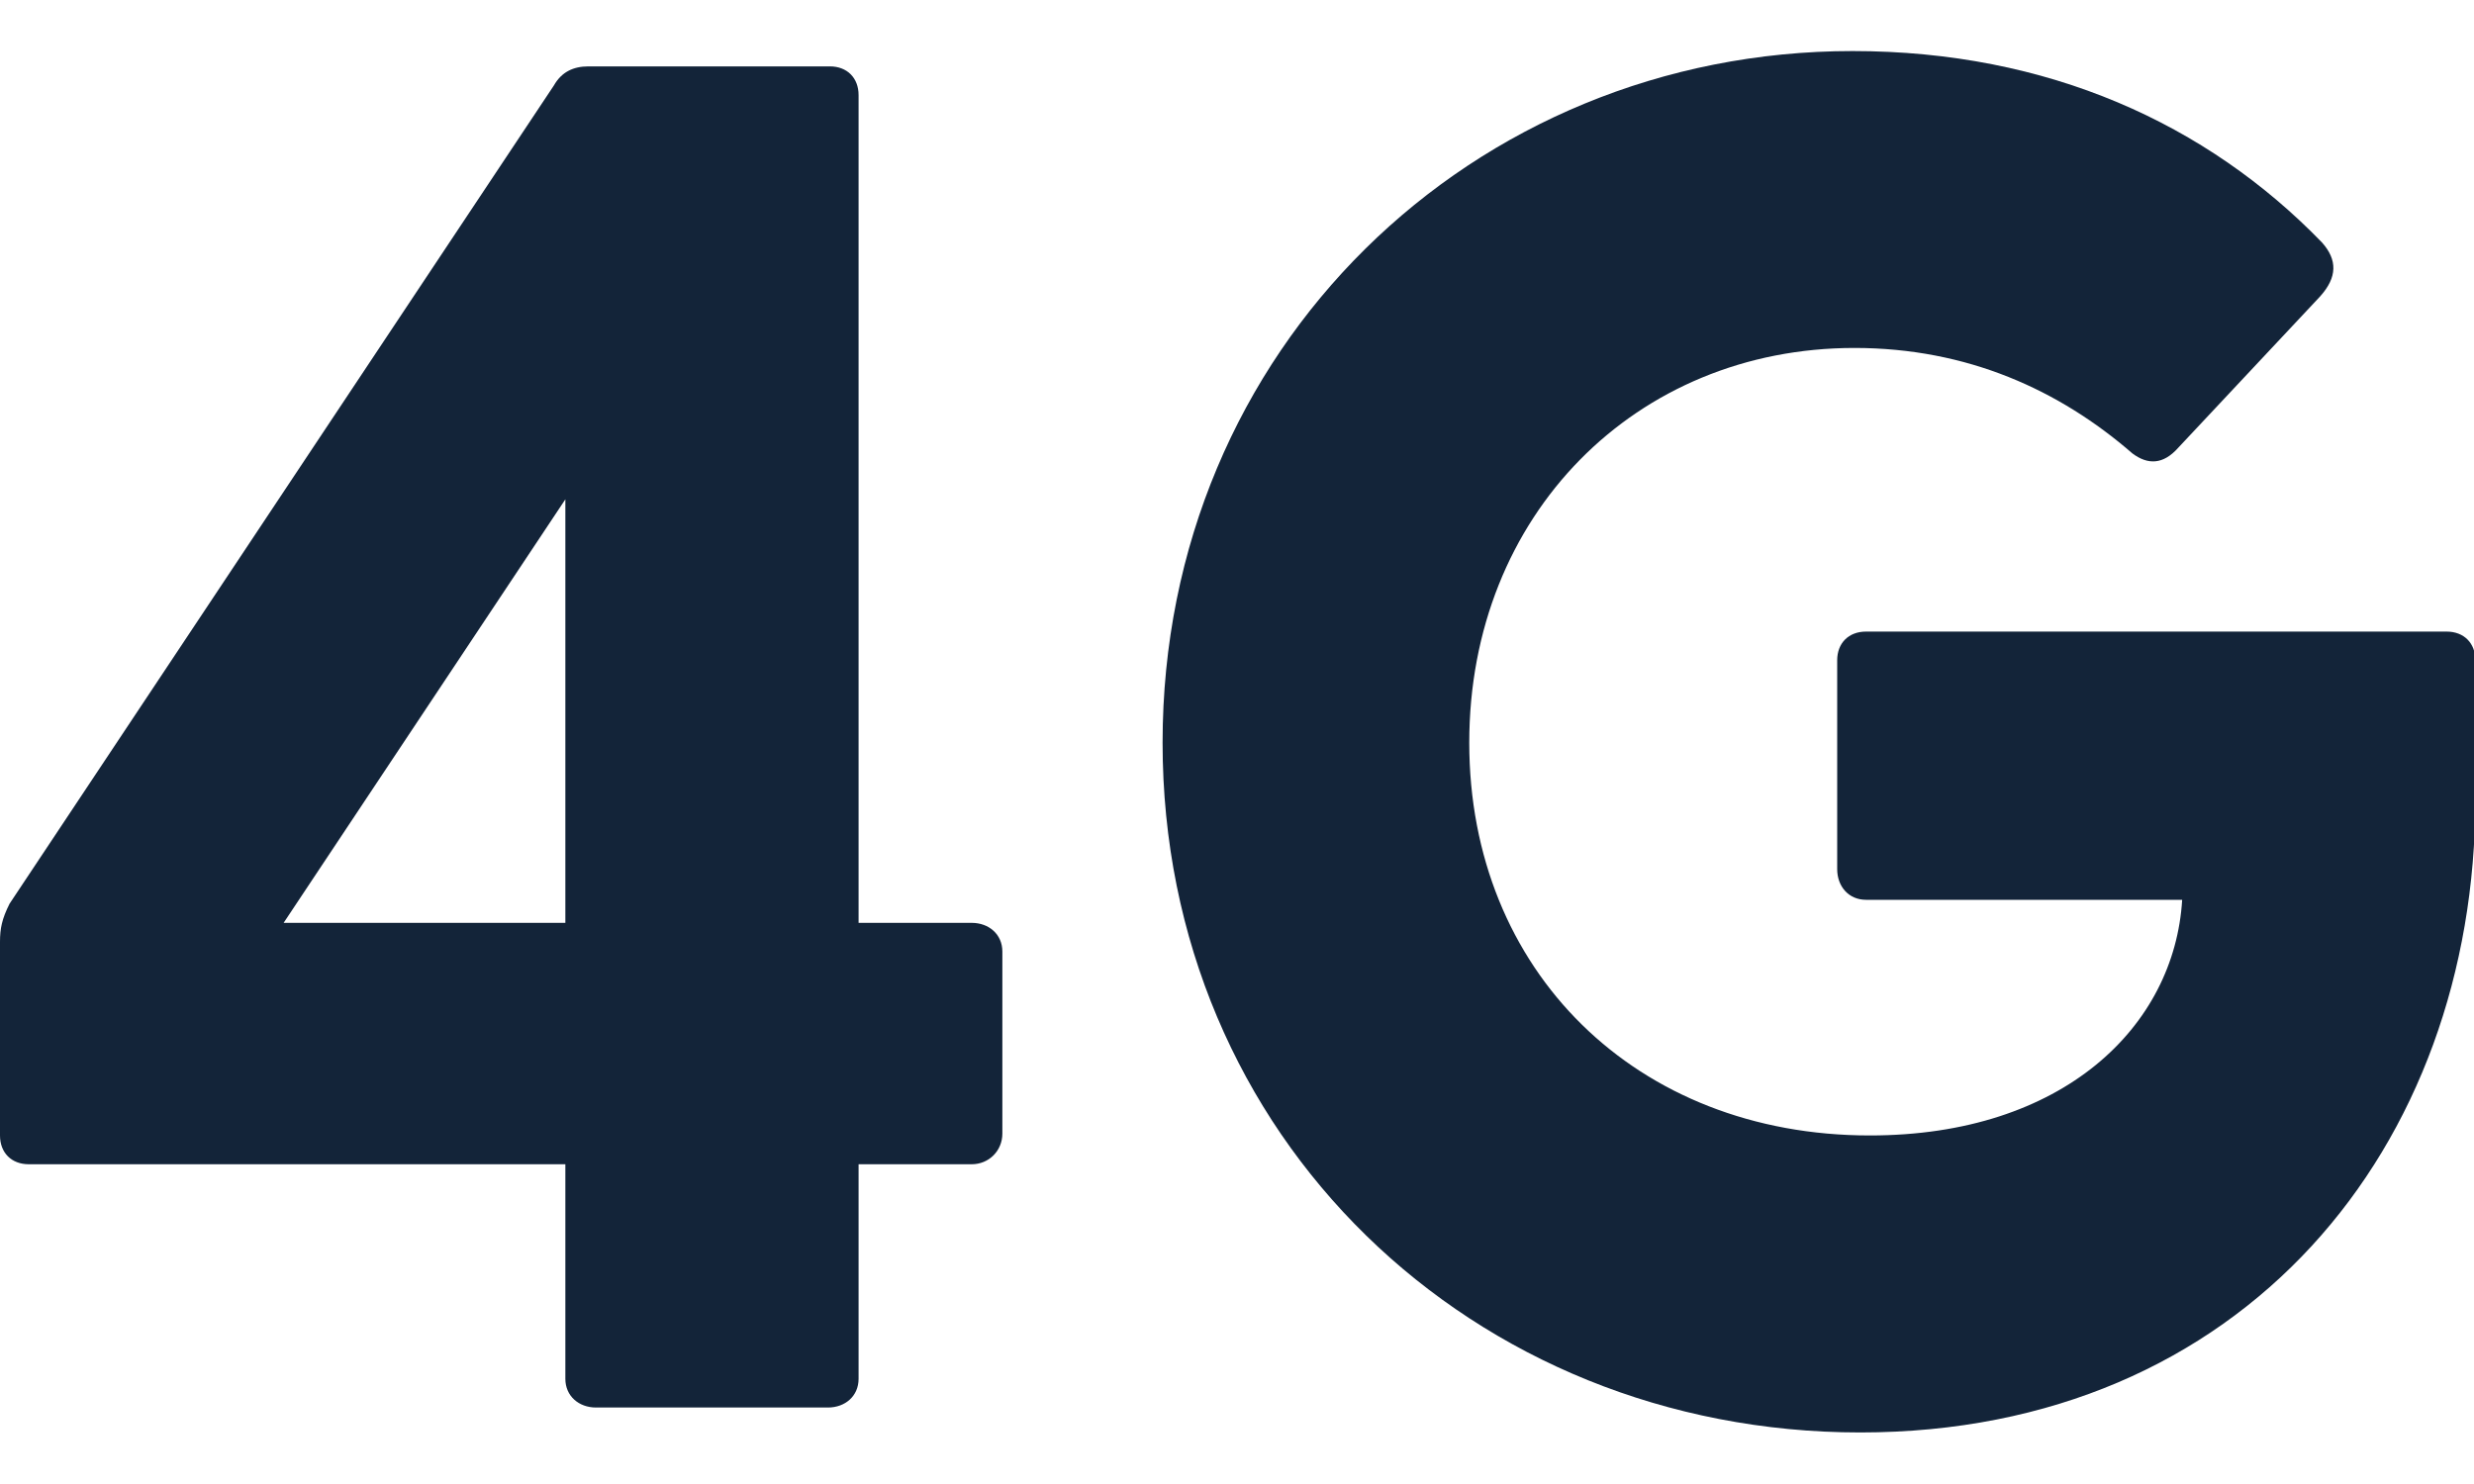 <svg width="25" height="15" viewBox="0 0 25 15" fill="none" xmlns="http://www.w3.org/2000/svg">
<path d="M6.023 14.227C5.849 14.227 5.713 14.111 5.713 13.937V11.768H0.291C0.116 11.768 0 11.652 0 11.477V9.521C0 9.386 0.019 9.289 0.097 9.134L5.597 0.864C5.674 0.729 5.791 0.671 5.946 0.671H8.386C8.56 0.671 8.676 0.787 8.676 0.961V9.328H9.819C9.993 9.328 10.129 9.444 10.129 9.618V11.458C10.129 11.632 9.993 11.768 9.819 11.768H8.676V13.937C8.676 14.111 8.541 14.227 8.366 14.227H6.023ZM2.866 9.328H5.713V5.047L2.866 9.328Z" fill="#132439"/>
<path d="M18.798 14.479C14.886 14.479 11.748 11.497 11.748 7.507C11.748 3.517 14.886 0.516 18.72 0.516C20.696 0.516 22.303 1.252 23.465 2.452C23.62 2.627 23.62 2.801 23.446 2.995L22.012 4.525C21.858 4.699 21.703 4.699 21.548 4.583C20.812 3.944 19.882 3.517 18.739 3.517C16.532 3.517 14.847 5.202 14.847 7.507C14.847 9.812 16.532 11.477 18.895 11.477C20.851 11.477 21.974 10.373 22.051 9.095H18.856C18.681 9.095 18.565 8.96 18.565 8.785V6.674C18.565 6.5 18.681 6.384 18.856 6.384H24.724C24.898 6.384 25.014 6.5 25.014 6.674V8.069C25.014 11.594 22.671 14.479 18.798 14.479Z" fill="#132439"/>
</svg>

